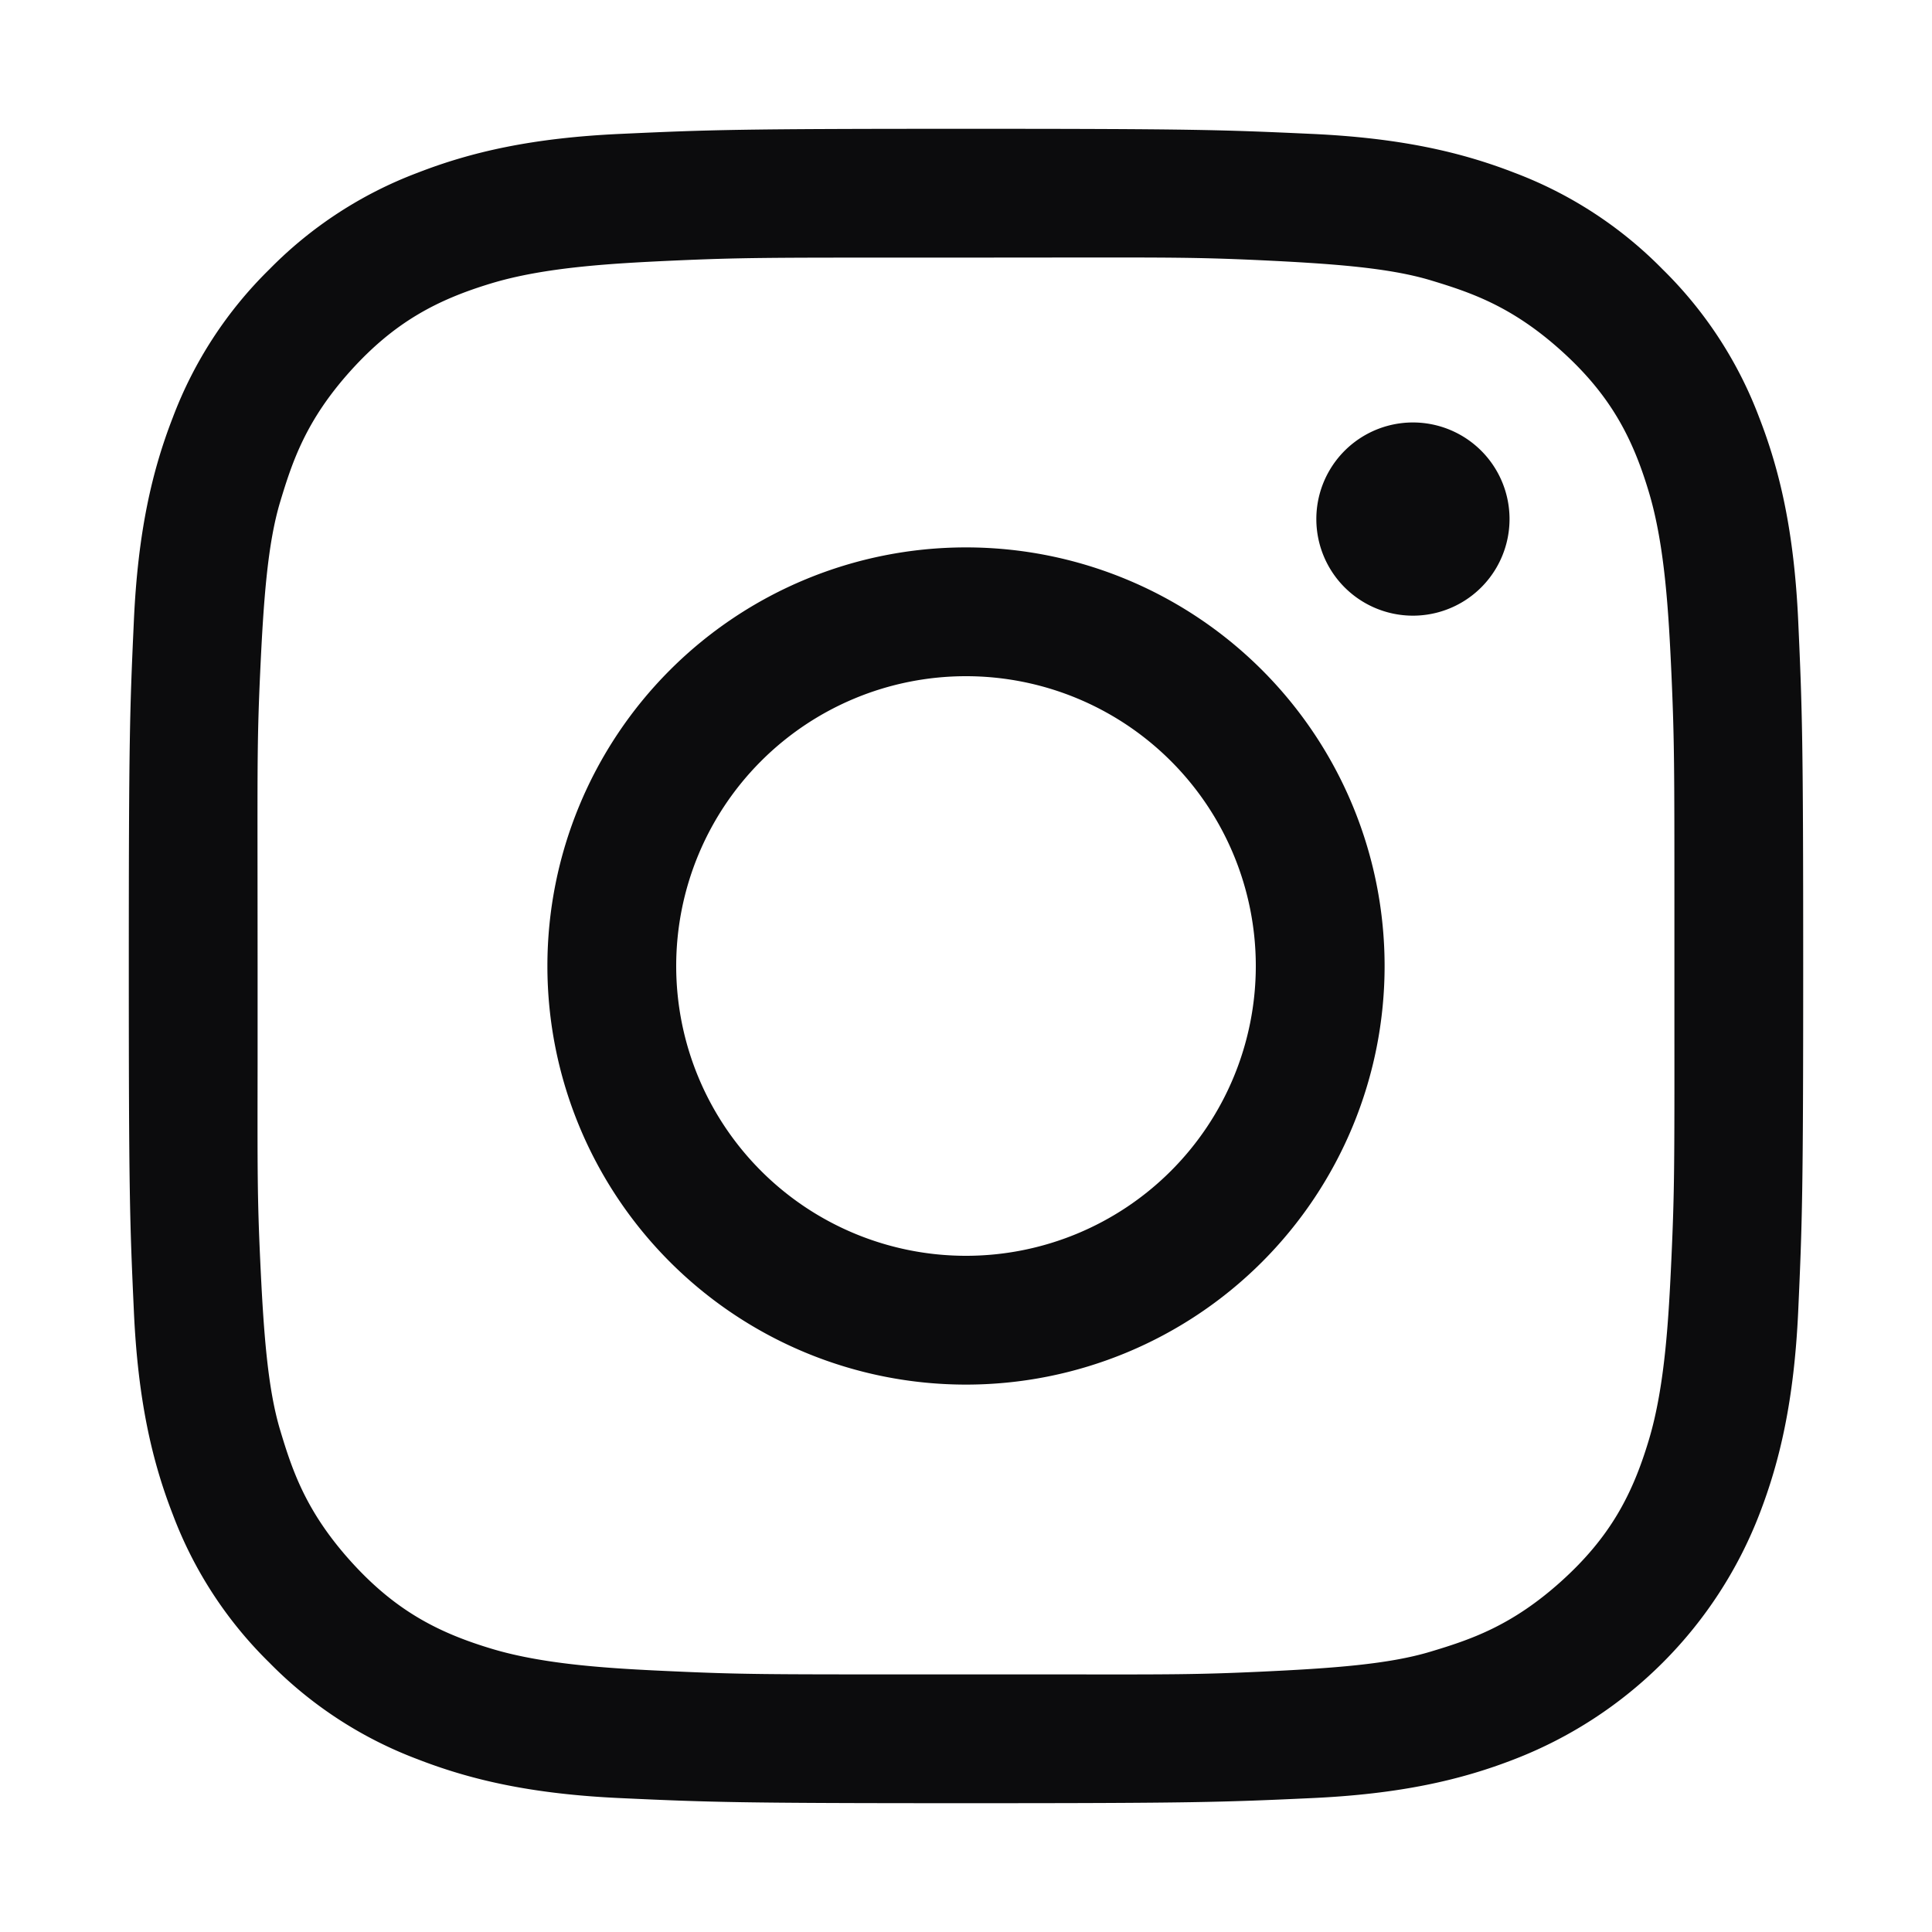 <svg xmlns="http://www.w3.org/2000/svg" width="24" height="24" fill="none"><path fill="#0C0C0D" fill-rule="evenodd" d="M20.655 20.654a5.317 5.317 0 0 0 1.2-1.842c.256-.661.432-1.417.483-2.524.05-1.11.062-1.463.062-4.288 0-2.824-.012-3.179-.062-4.288-.051-1.107-.227-1.863-.484-2.524a5.097 5.097 0 0 0-1.2-1.842 5.1 5.1 0 0 0-1.841-1.2c-.662-.257-1.418-.433-2.525-.483C15.178 1.612 14.825 1.6 12 1.6c-2.824 0-3.179.012-4.288.063-1.107.05-1.863.226-2.524.483a5.098 5.098 0 0 0-1.842 1.2 5.098 5.098 0 0 0-1.2 1.842c-.257.661-.433 1.417-.483 2.524C1.612 8.822 1.6 9.176 1.6 12c0 2.825.012 3.179.063 4.288.05 1.107.226 1.863.483 2.524a5.08 5.08 0 0 0 1.2 1.842c.52.53 1.148.939 1.842 1.2.661.257 1.417.433 2.524.483 1.11.051 1.464.063 4.288.063 2.825 0 3.179-.012 4.288-.063 1.107-.05 1.863-.226 2.524-.483a5.317 5.317 0 0 0 1.843-1.2ZM3.199 10.776 3.2 12v1.224c-.002 1.313-.003 1.654.031 2.4.043.937.094 1.626.25 2.144.15.5.32 1.007.87 1.62.55.612 1.08.89 1.755 1.093.676.204 1.525.248 2.263.281.836.038 1.168.038 2.922.038h1.894c1.346.002 1.686.002 2.44-.032.937-.043 1.625-.094 2.144-.25.499-.15 1.006-.319 1.619-.869.612-.55.89-1.08 1.093-1.756.204-.676.248-1.525.282-2.263.038-.835.038-1.166.037-2.914v-1.424c0-1.755 0-2.086-.037-2.923-.034-.737-.078-1.586-.282-2.262-.203-.676-.48-1.206-1.093-1.756s-1.12-.719-1.619-.87c-.519-.155-1.207-.206-2.144-.25-.754-.034-1.094-.033-2.44-.032L12 3.2h-.709c-1.754 0-2.086 0-2.922.037-.738.034-1.587.078-2.263.282C5.431 3.723 4.9 4 4.35 4.612c-.55.613-.718 1.12-.869 1.62-.156.518-.207 1.206-.25 2.143-.034.747-.033 1.087-.032 2.4ZM12 8.4a3.6 3.6 0 1 0 0 7.2 3.6 3.6 0 0 0 0-7.2ZM6.8 12a5.2 5.2 0 1 1 10.4 0 5.2 5.2 0 0 1-10.4 0Zm10.752-4.352a1.2 1.2 0 1 0 0-2.4 1.2 1.2 0 0 0 0 2.4Z" clip-rule="evenodd"/></svg>